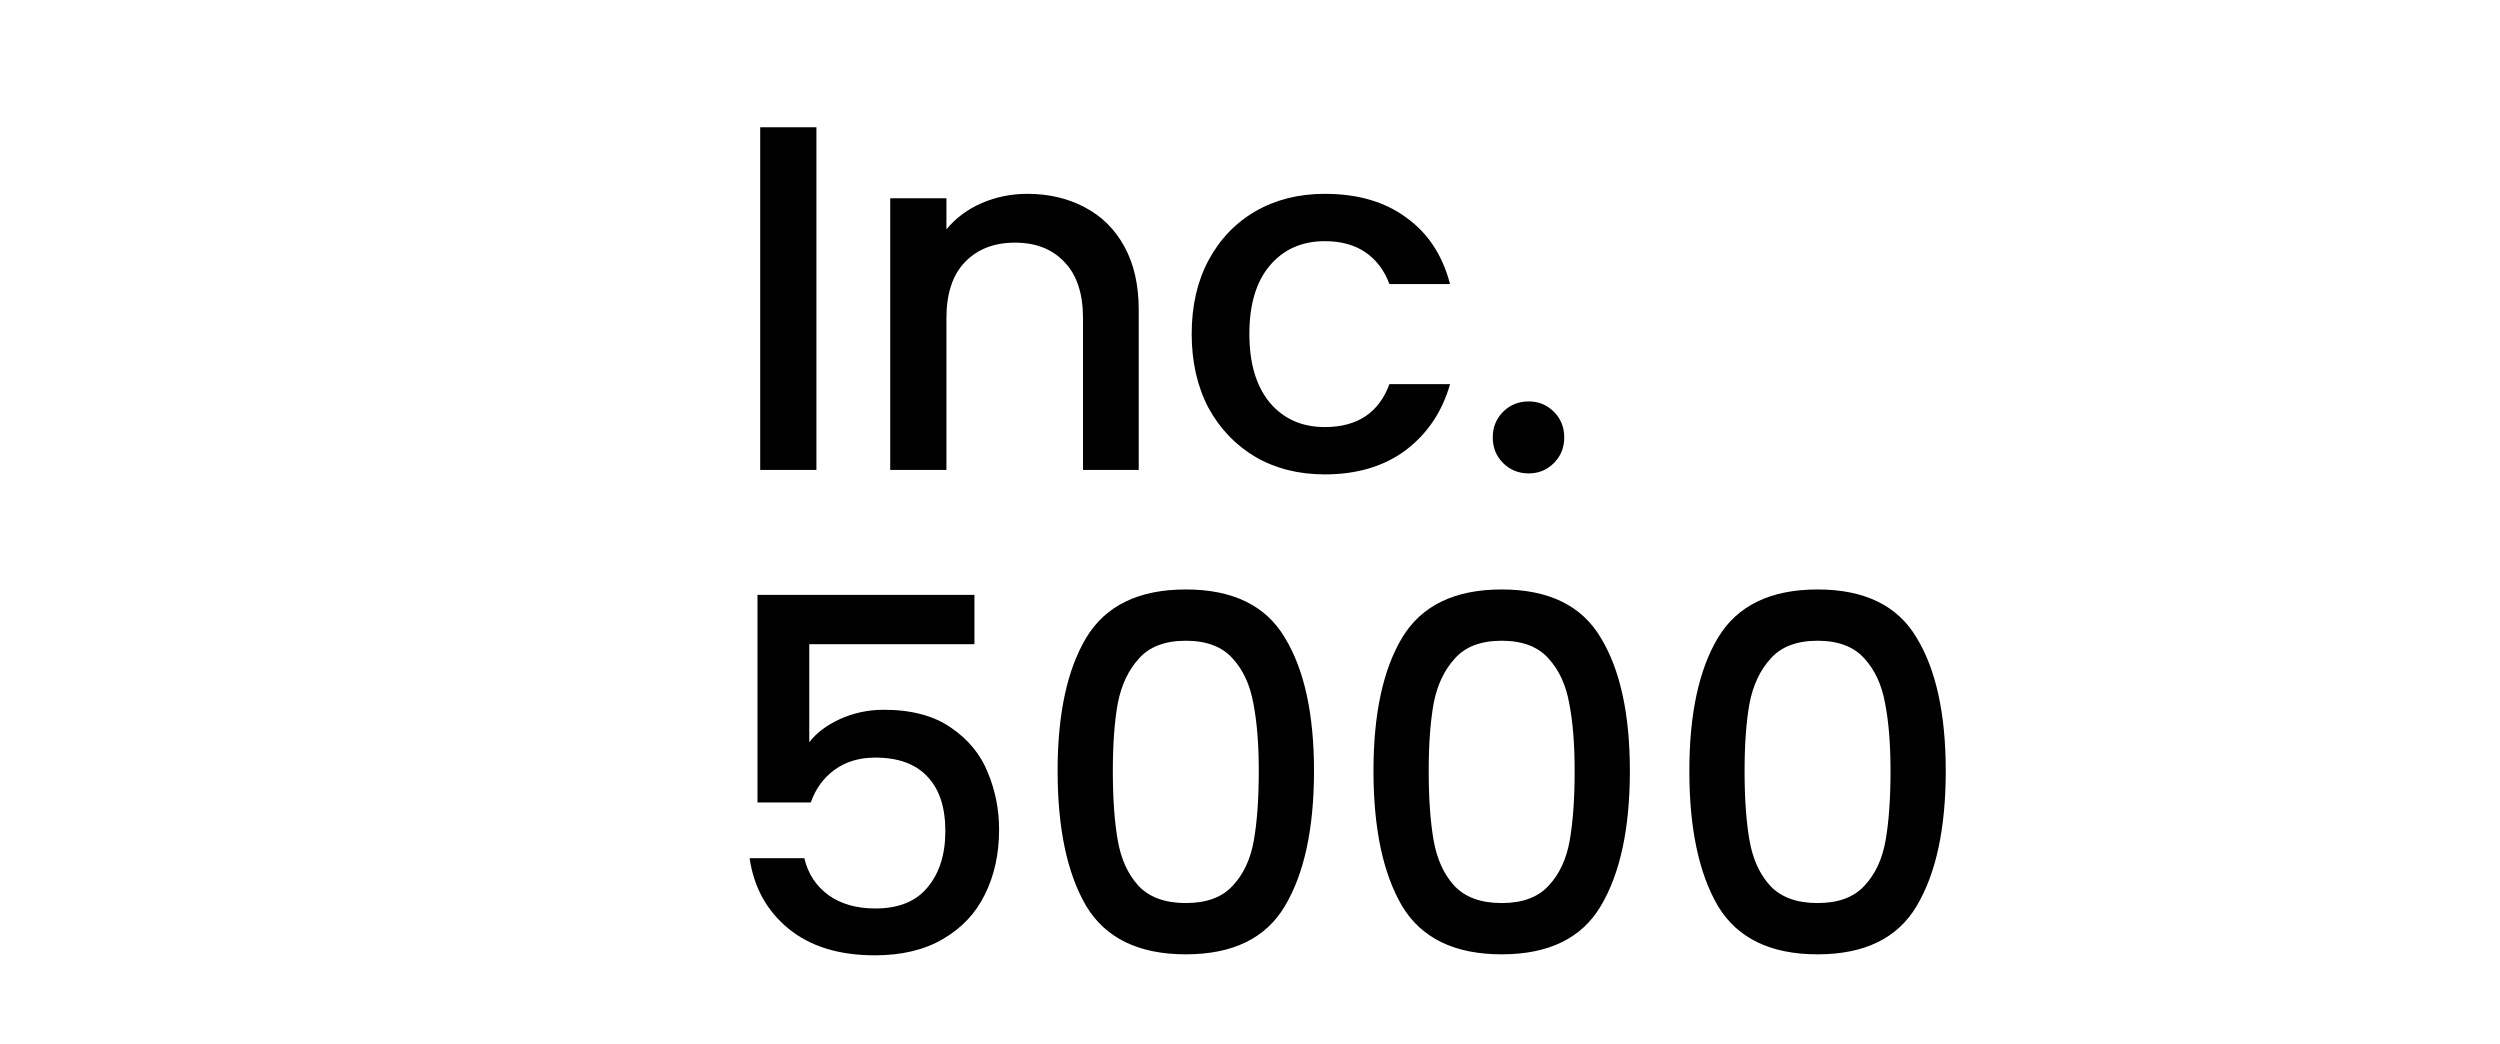 <svg width="649" height="271" viewBox="0 0 649 271" fill="none" xmlns="http://www.w3.org/2000/svg">
<path d="M252.965 167.232H210.085V192.704C211.877 190.315 214.522 188.309 218.021 186.688C221.605 185.067 225.402 184.256 229.413 184.256C236.581 184.256 242.384 185.792 246.821 188.864C251.344 191.936 254.544 195.819 256.421 200.512C258.384 205.205 259.365 210.155 259.365 215.36C259.365 221.675 258.128 227.307 255.653 232.256C253.264 237.12 249.637 240.96 244.773 243.776C239.994 246.592 234.106 248 227.109 248C217.808 248 210.341 245.696 204.709 241.088C199.077 236.48 195.706 230.379 194.597 222.784H208.805C209.744 226.795 211.834 229.995 215.077 232.384C218.32 234.688 222.373 235.84 227.237 235.84C233.296 235.84 237.818 234.005 240.805 230.336C243.877 226.667 245.413 221.803 245.413 215.744C245.413 209.6 243.877 204.907 240.805 201.664C237.733 198.336 233.21 196.672 227.237 196.672C223.056 196.672 219.514 197.739 216.613 199.872C213.797 201.92 211.749 204.736 210.469 208.32H196.645V154.432H252.965V167.232ZM274.555 200.128C274.555 185.365 277.03 173.845 281.979 165.568C287.014 157.205 295.632 153.024 307.835 153.024C320.038 153.024 328.614 157.205 333.563 165.568C338.598 173.845 341.115 185.365 341.115 200.128C341.115 215.061 338.598 226.752 333.563 235.2C328.614 243.563 320.038 247.744 307.835 247.744C295.632 247.744 287.014 243.563 281.979 235.2C277.03 226.752 274.555 215.061 274.555 200.128ZM326.779 200.128C326.779 193.216 326.31 187.371 325.371 182.592C324.518 177.813 322.726 173.931 319.995 170.944C317.264 167.872 313.211 166.336 307.835 166.336C302.459 166.336 298.406 167.872 295.675 170.944C292.944 173.931 291.11 177.813 290.171 182.592C289.318 187.371 288.891 193.216 288.891 200.128C288.891 207.296 289.318 213.312 290.171 218.176C291.024 223.04 292.816 226.965 295.547 229.952C298.363 232.939 302.459 234.432 307.835 234.432C313.211 234.432 317.264 232.939 319.995 229.952C322.811 226.965 324.646 223.04 325.499 218.176C326.352 213.312 326.779 207.296 326.779 200.128ZM356.555 200.128C356.555 185.365 359.03 173.845 363.979 165.568C369.014 157.205 377.632 153.024 389.835 153.024C402.038 153.024 410.614 157.205 415.563 165.568C420.598 173.845 423.115 185.365 423.115 200.128C423.115 215.061 420.598 226.752 415.563 235.2C410.614 243.563 402.038 247.744 389.835 247.744C377.632 247.744 369.014 243.563 363.979 235.2C359.03 226.752 356.555 215.061 356.555 200.128ZM408.779 200.128C408.779 193.216 408.31 187.371 407.371 182.592C406.518 177.813 404.726 173.931 401.995 170.944C399.264 167.872 395.211 166.336 389.835 166.336C384.459 166.336 380.406 167.872 377.675 170.944C374.944 173.931 373.11 177.813 372.171 182.592C371.318 187.371 370.891 193.216 370.891 200.128C370.891 207.296 371.318 213.312 372.171 218.176C373.024 223.04 374.816 226.965 377.547 229.952C380.363 232.939 384.459 234.432 389.835 234.432C395.211 234.432 399.264 232.939 401.995 229.952C404.811 226.965 406.646 223.04 407.499 218.176C408.352 213.312 408.779 207.296 408.779 200.128ZM438.555 200.128C438.555 185.365 441.03 173.845 445.979 165.568C451.014 157.205 459.632 153.024 471.835 153.024C484.038 153.024 492.614 157.205 497.563 165.568C502.598 173.845 505.115 185.365 505.115 200.128C505.115 215.061 502.598 226.752 497.563 235.2C492.614 243.563 484.038 247.744 471.835 247.744C459.632 247.744 451.014 243.563 445.979 235.2C441.03 226.752 438.555 215.061 438.555 200.128ZM490.779 200.128C490.779 193.216 490.31 187.371 489.371 182.592C488.518 177.813 486.726 173.931 483.995 170.944C481.264 167.872 477.211 166.336 471.835 166.336C466.459 166.336 462.406 167.872 459.675 170.944C456.944 173.931 455.11 177.813 454.171 182.592C453.318 187.371 452.891 193.216 452.891 200.128C452.891 207.296 453.318 213.312 454.171 218.176C455.024 223.04 456.816 226.965 459.547 229.952C462.363 232.939 466.459 234.432 471.835 234.432C477.211 234.432 481.264 232.939 483.995 229.952C486.811 226.965 488.646 223.04 489.499 218.176C490.352 213.312 490.779 207.296 490.779 200.128Z" fill="black"/>
<path d="M211.942 33.04V122H197.35V33.04H211.942ZM266.684 50.32C272.231 50.32 277.18 51.472 281.532 53.776C285.969 56.08 289.425 59.493 291.9 64.016C294.375 68.539 295.612 74 295.612 80.4V122H281.148V82.576C281.148 76.261 279.569 71.44 276.412 68.112C273.255 64.699 268.945 62.992 263.484 62.992C258.023 62.992 253.671 64.699 250.428 68.112C247.271 71.44 245.692 76.261 245.692 82.576V122H231.1V51.472H245.692V59.536C248.081 56.635 251.111 54.373 254.78 52.752C258.535 51.131 262.503 50.32 266.684 50.32ZM309.361 86.672C309.361 79.419 310.812 73.061 313.713 67.6C316.7 62.053 320.796 57.787 326.001 54.8C331.206 51.813 337.18 50.32 343.921 50.32C352.454 50.32 359.494 52.368 365.041 56.464C370.673 60.475 374.47 66.235 376.433 73.744H360.689C359.409 70.245 357.361 67.515 354.545 65.552C351.729 63.589 348.188 62.608 343.921 62.608C337.948 62.608 333.169 64.741 329.585 69.008C326.086 73.189 324.337 79.077 324.337 86.672C324.337 94.267 326.086 100.197 329.585 104.464C333.169 108.731 337.948 110.864 343.921 110.864C352.369 110.864 357.958 107.152 360.689 99.728H376.433C374.385 106.896 370.545 112.613 364.913 116.88C359.281 121.061 352.284 123.152 343.921 123.152C337.18 123.152 331.206 121.659 326.001 118.672C320.796 115.6 316.7 111.333 313.713 105.872C310.812 100.325 309.361 93.925 309.361 86.672ZM396.863 122.896C394.218 122.896 391.999 122 390.207 120.208C388.415 118.416 387.519 116.197 387.519 113.552C387.519 110.907 388.415 108.688 390.207 106.896C391.999 105.104 394.218 104.208 396.863 104.208C399.423 104.208 401.599 105.104 403.391 106.896C405.183 108.688 406.079 110.907 406.079 113.552C406.079 116.197 405.183 118.416 403.391 120.208C401.599 122 399.423 122.896 396.863 122.896Z" fill="black"/>
</svg>
